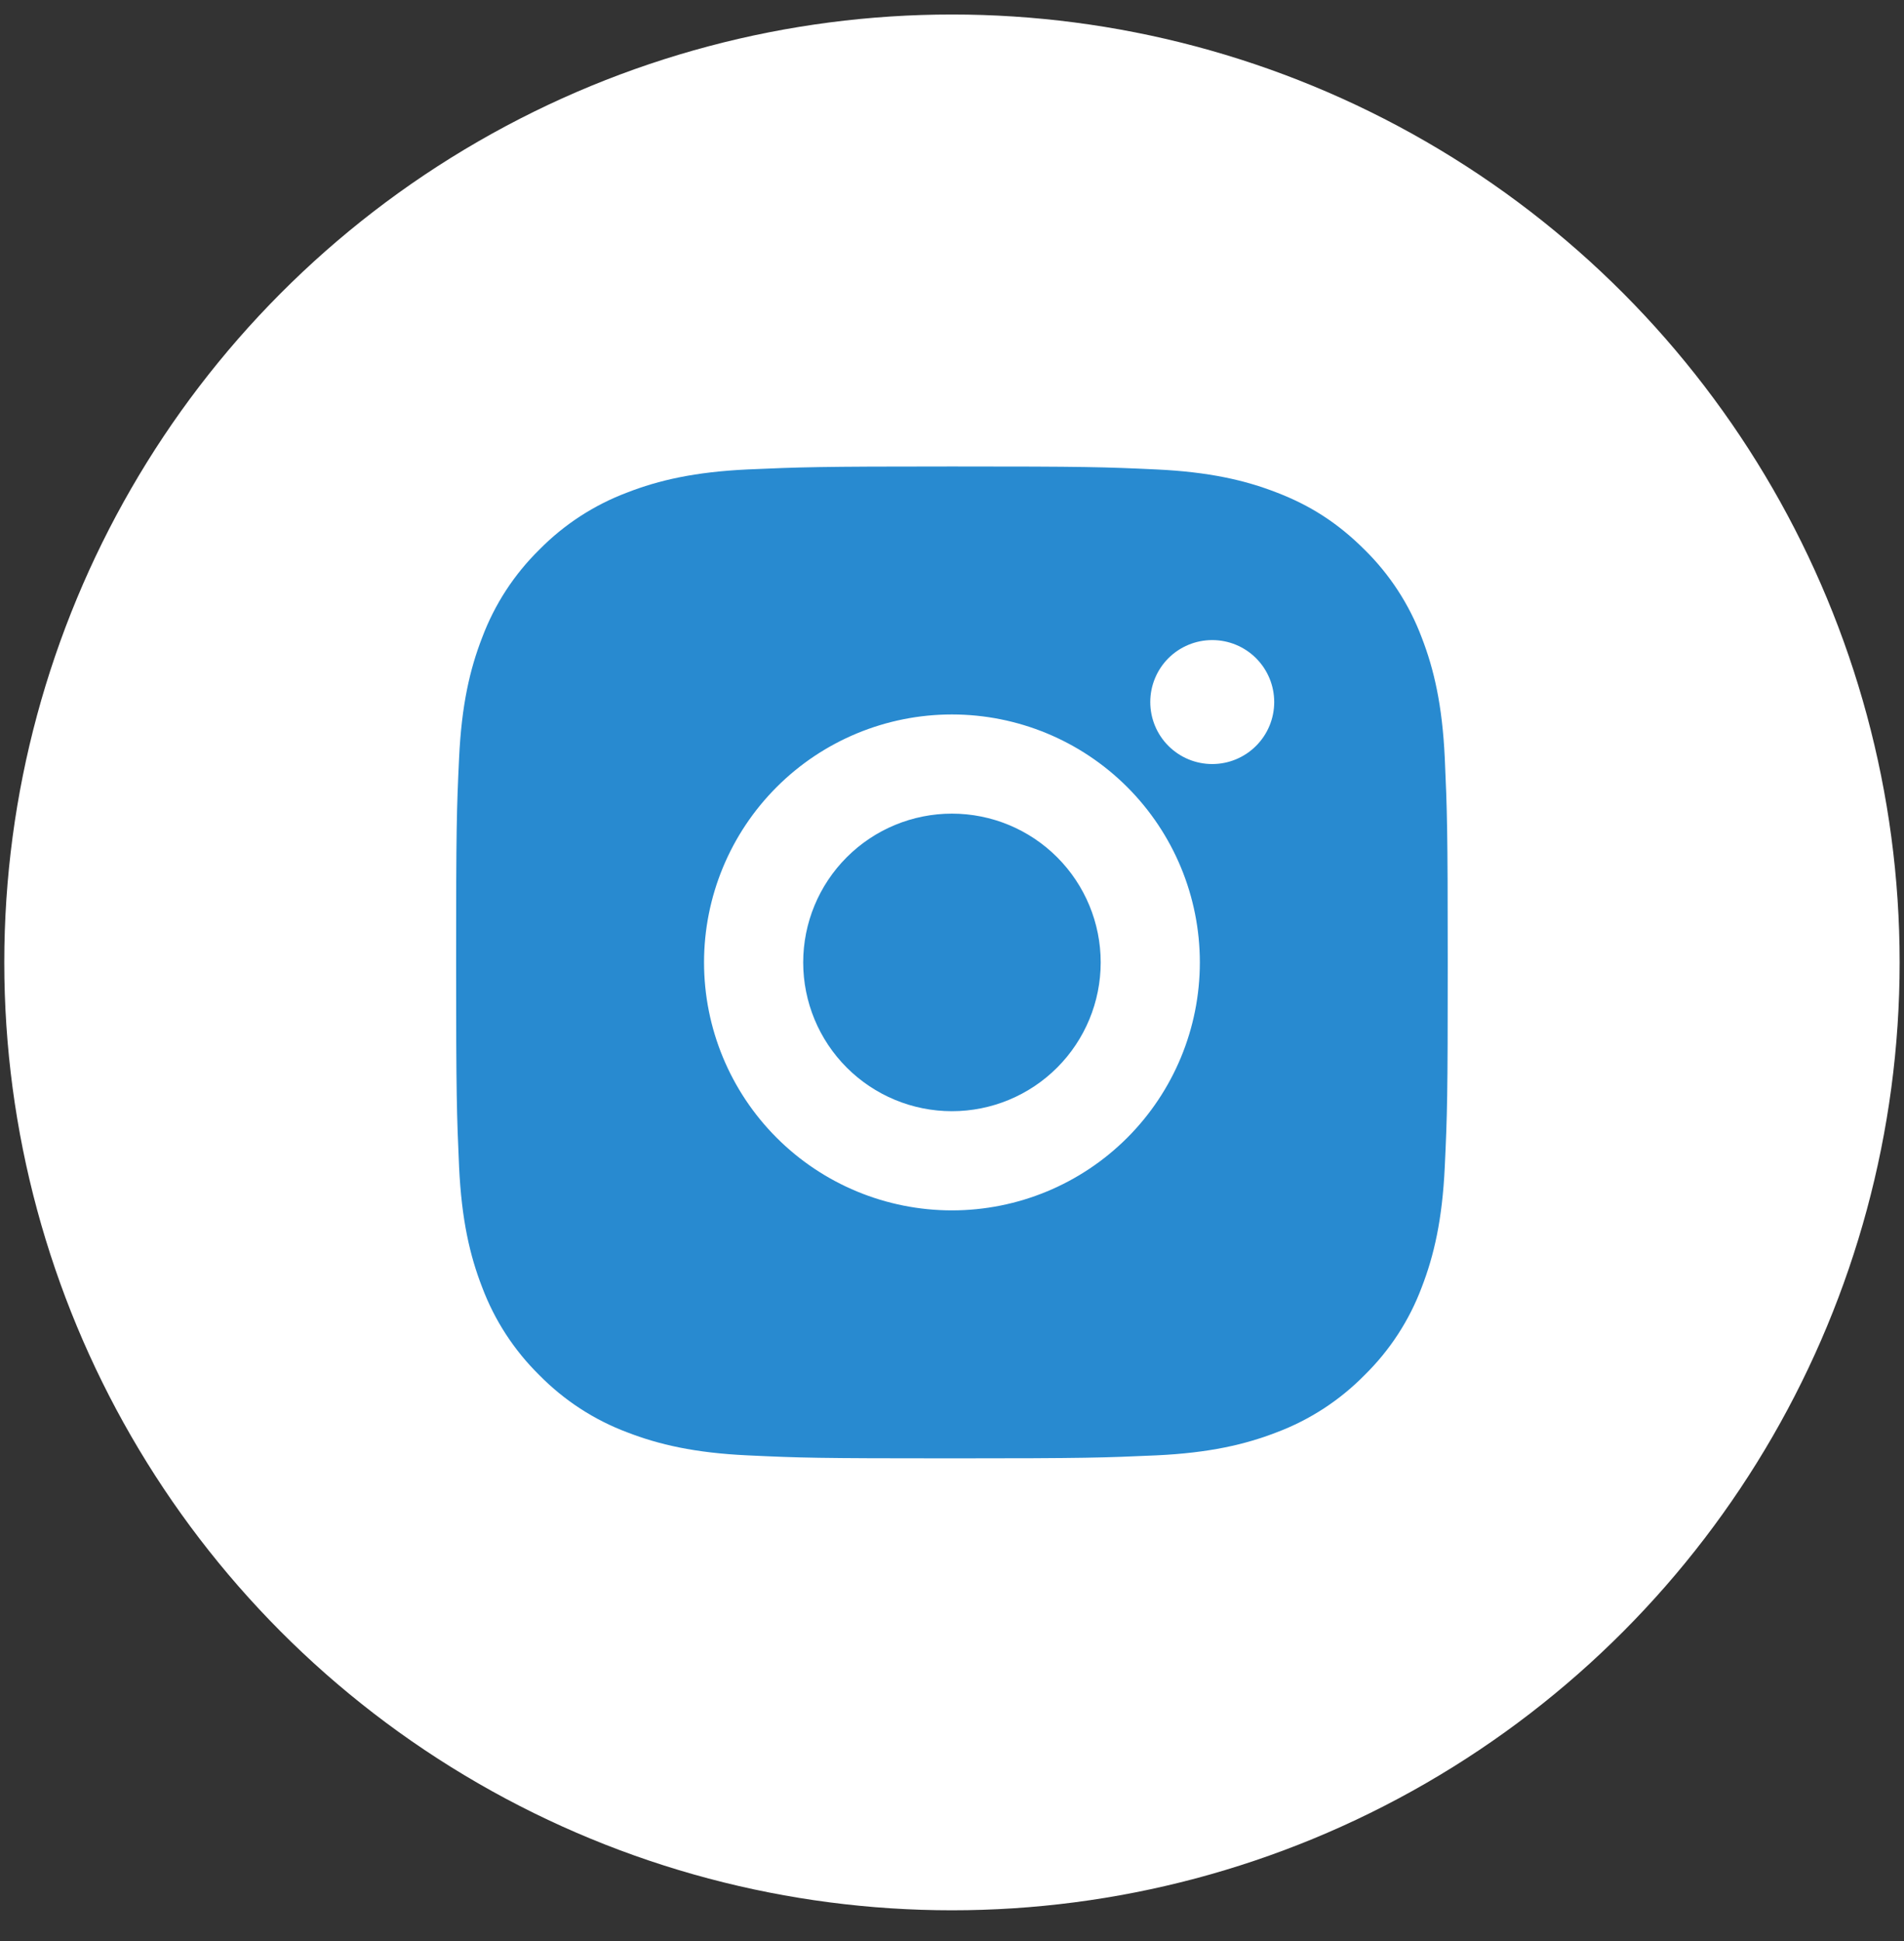 <svg width="52" height="53" viewBox="0 0 52 53" fill="none" xmlns="http://www.w3.org/2000/svg">
<rect x="0" y="0" width="52" height="53" fill="#333333" stroke="none"/>
<circle cx="25.999" cy="26.278" r="25.882" fill="white"/>
<path d="M25.998 12.737C29.677 12.737 30.137 12.751 31.58 12.818C33.022 12.886 34.004 13.112 34.868 13.448C35.761 13.792 36.514 14.258 37.267 15.009C37.956 15.686 38.489 16.505 38.829 17.409C39.163 18.271 39.391 19.255 39.458 20.697C39.522 22.14 39.539 22.599 39.539 26.278C39.539 29.958 39.526 30.417 39.458 31.86C39.391 33.302 39.163 34.284 38.829 35.148C38.49 36.052 37.957 36.871 37.267 37.547C36.59 38.236 35.771 38.769 34.868 39.109C34.005 39.443 33.022 39.671 31.58 39.738C30.137 39.802 29.677 39.82 25.998 39.82C22.319 39.82 21.86 39.806 20.417 39.738C18.974 39.671 17.993 39.443 17.129 39.109C16.225 38.77 15.406 38.236 14.729 37.547C14.041 36.871 13.508 36.052 13.168 35.148C12.832 34.285 12.606 33.302 12.538 31.86C12.475 30.417 12.457 29.958 12.457 26.278C12.457 22.599 12.471 22.14 12.538 20.697C12.606 19.253 12.832 18.273 13.168 17.409C13.507 16.505 14.04 15.685 14.729 15.009C15.406 14.32 16.225 13.788 17.129 13.448C17.993 13.112 18.973 12.886 20.417 12.818C21.86 12.755 22.319 12.737 25.998 12.737ZM25.998 19.508C24.203 19.508 22.48 20.221 21.211 21.491C19.941 22.761 19.228 24.483 19.228 26.278C19.228 28.074 19.941 29.796 21.211 31.066C22.48 32.336 24.203 33.049 25.998 33.049C27.794 33.049 29.516 32.336 30.786 31.066C32.056 29.796 32.769 28.074 32.769 26.278C32.769 24.483 32.056 22.761 30.786 21.491C29.516 20.221 27.794 19.508 25.998 19.508ZM34.8 19.169C34.8 18.72 34.622 18.29 34.304 17.972C33.987 17.655 33.556 17.477 33.107 17.477C32.658 17.477 32.228 17.655 31.91 17.972C31.593 18.29 31.415 18.72 31.415 19.169C31.415 19.618 31.593 20.049 31.91 20.366C32.228 20.684 32.658 20.862 33.107 20.862C33.556 20.862 33.987 20.684 34.304 20.366C34.622 20.049 34.8 19.618 34.8 19.169ZM25.998 22.216C27.076 22.216 28.109 22.644 28.871 23.406C29.633 24.168 30.061 25.201 30.061 26.278C30.061 27.356 29.633 28.389 28.871 29.151C28.109 29.913 27.076 30.341 25.998 30.341C24.921 30.341 23.888 29.913 23.126 29.151C22.364 28.389 21.936 27.356 21.936 26.278C21.936 25.201 22.364 24.168 23.126 23.406C23.888 22.644 24.921 22.216 25.998 22.216Z" fill="#288AD0"/>
</svg>
